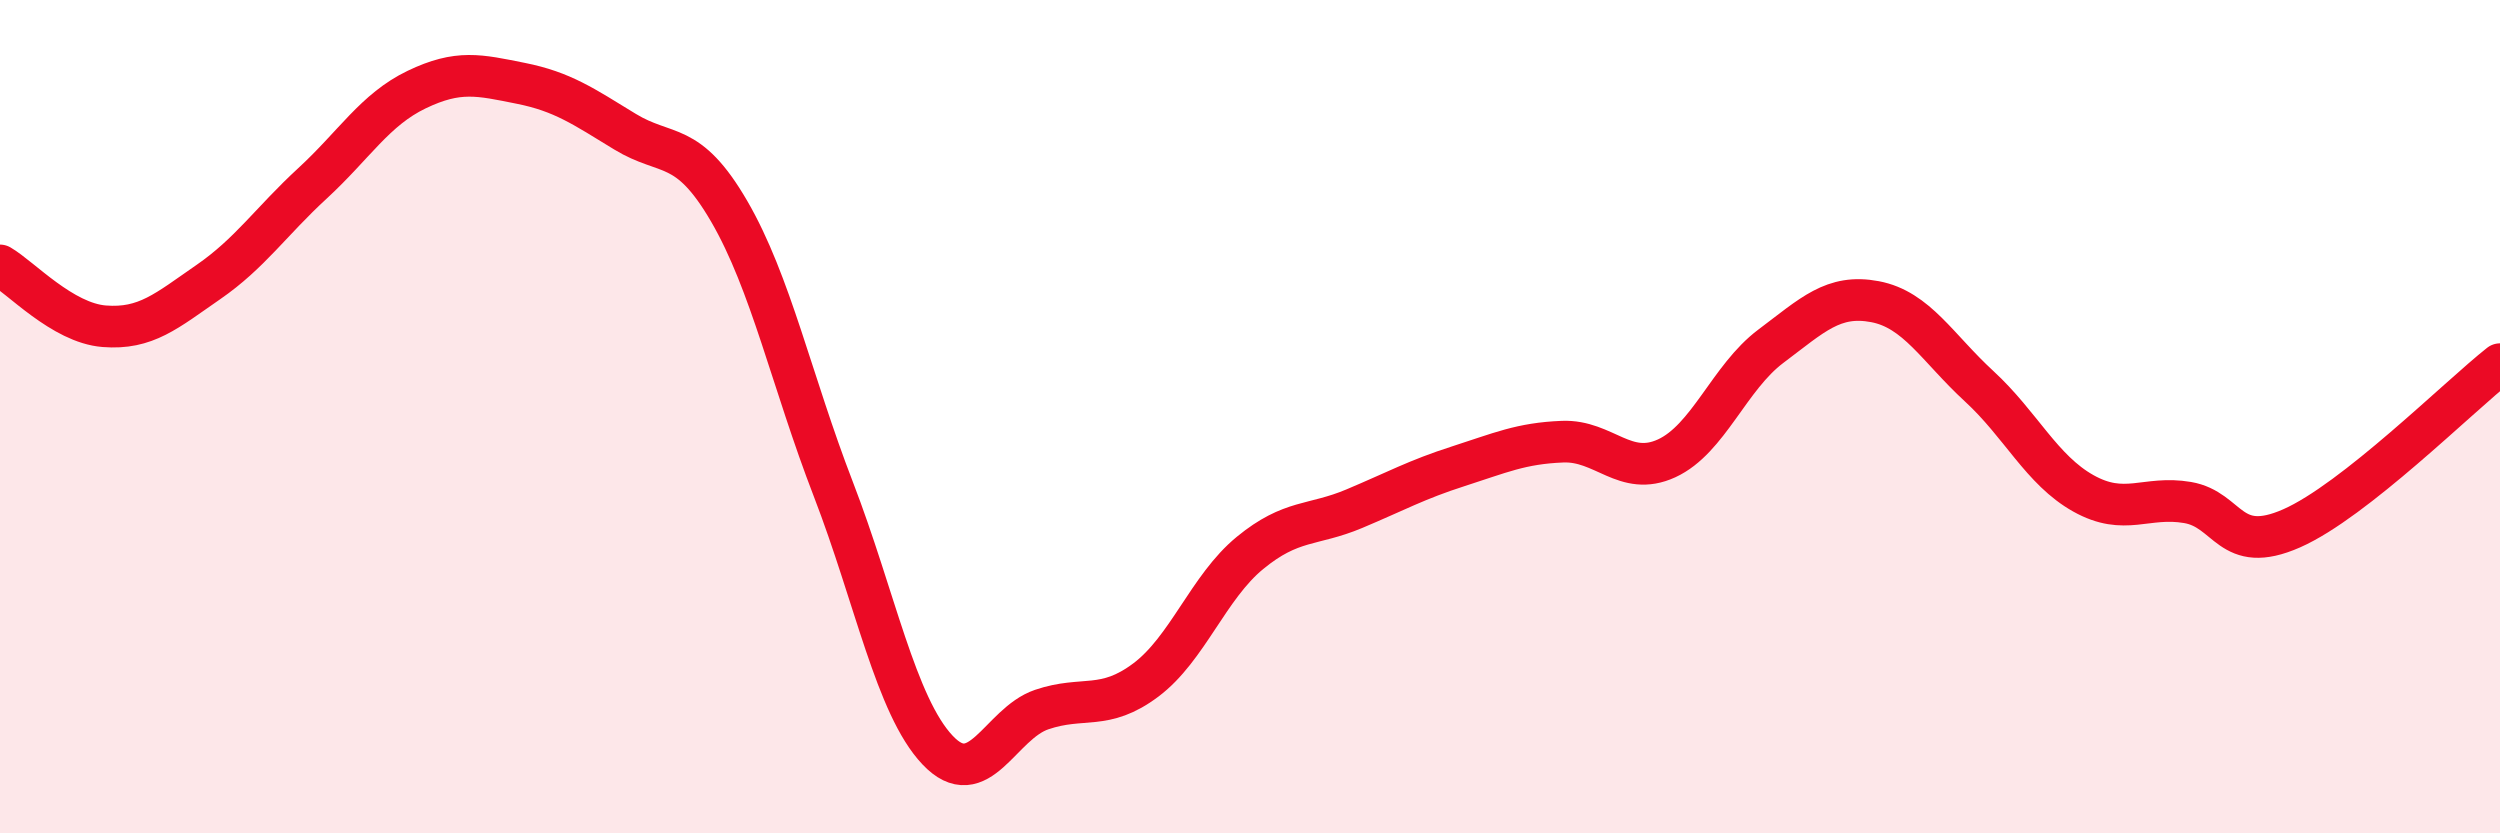 
    <svg width="60" height="20" viewBox="0 0 60 20" xmlns="http://www.w3.org/2000/svg">
      <path
        d="M 0,6.37 C 0.5,6.66 1.5,7.75 2.5,7.83 C 3.5,7.91 4,7.46 5,6.77 C 6,6.08 6.5,5.32 7.5,4.4 C 8.5,3.48 9,2.63 10,2.15 C 11,1.67 11.5,1.8 12.5,2 C 13.5,2.2 14,2.55 15,3.16 C 16,3.77 16.5,3.35 17.5,5.07 C 18.5,6.79 19,9.15 20,11.74 C 21,14.33 21.5,16.94 22.5,18 C 23.5,19.06 24,17.37 25,17.03 C 26,16.69 26.5,17.07 27.5,16.32 C 28.5,15.57 29,14.09 30,13.27 C 31,12.45 31.5,12.63 32.5,12.21 C 33.5,11.79 34,11.51 35,11.19 C 36,10.87 36.5,10.64 37.5,10.6 C 38.5,10.56 39,11.46 40,11 C 41,10.54 41.5,9.06 42.5,8.31 C 43.5,7.56 44,7.05 45,7.24 C 46,7.43 46.5,8.35 47.5,9.27 C 48.5,10.19 49,11.28 50,11.84 C 51,12.4 51.5,11.89 52.5,12.06 C 53.5,12.23 53.5,13.34 55,12.68 C 56.5,12.02 59,9.53 60,8.74L60 20L0 20Z"
        fill="#EB0A25"
        opacity="0.1"
        stroke-linecap="round"
        stroke-linejoin="round"
      />
      <path
        d="M 0,6.37 C 0.5,6.66 1.5,7.75 2.5,7.83 C 3.5,7.91 4,7.46 5,6.77 C 6,6.08 6.5,5.32 7.5,4.4 C 8.5,3.48 9,2.63 10,2.15 C 11,1.67 11.5,1.8 12.5,2 C 13.5,2.2 14,2.55 15,3.16 C 16,3.77 16.5,3.35 17.5,5.07 C 18.5,6.79 19,9.15 20,11.74 C 21,14.33 21.5,16.94 22.5,18 C 23.5,19.06 24,17.37 25,17.03 C 26,16.69 26.5,17.07 27.5,16.32 C 28.5,15.57 29,14.09 30,13.27 C 31,12.45 31.5,12.63 32.5,12.21 C 33.5,11.79 34,11.51 35,11.19 C 36,10.87 36.5,10.64 37.5,10.6 C 38.5,10.56 39,11.46 40,11 C 41,10.54 41.5,9.06 42.5,8.31 C 43.5,7.56 44,7.05 45,7.24 C 46,7.43 46.5,8.35 47.5,9.27 C 48.5,10.19 49,11.28 50,11.84 C 51,12.4 51.5,11.89 52.5,12.06 C 53.5,12.23 53.5,13.34 55,12.68 C 56.5,12.02 59,9.53 60,8.74"
        stroke="#EB0A25"
        stroke-width="1"
        fill="none"
        stroke-linecap="round"
        stroke-linejoin="round"
      />
    </svg>
  